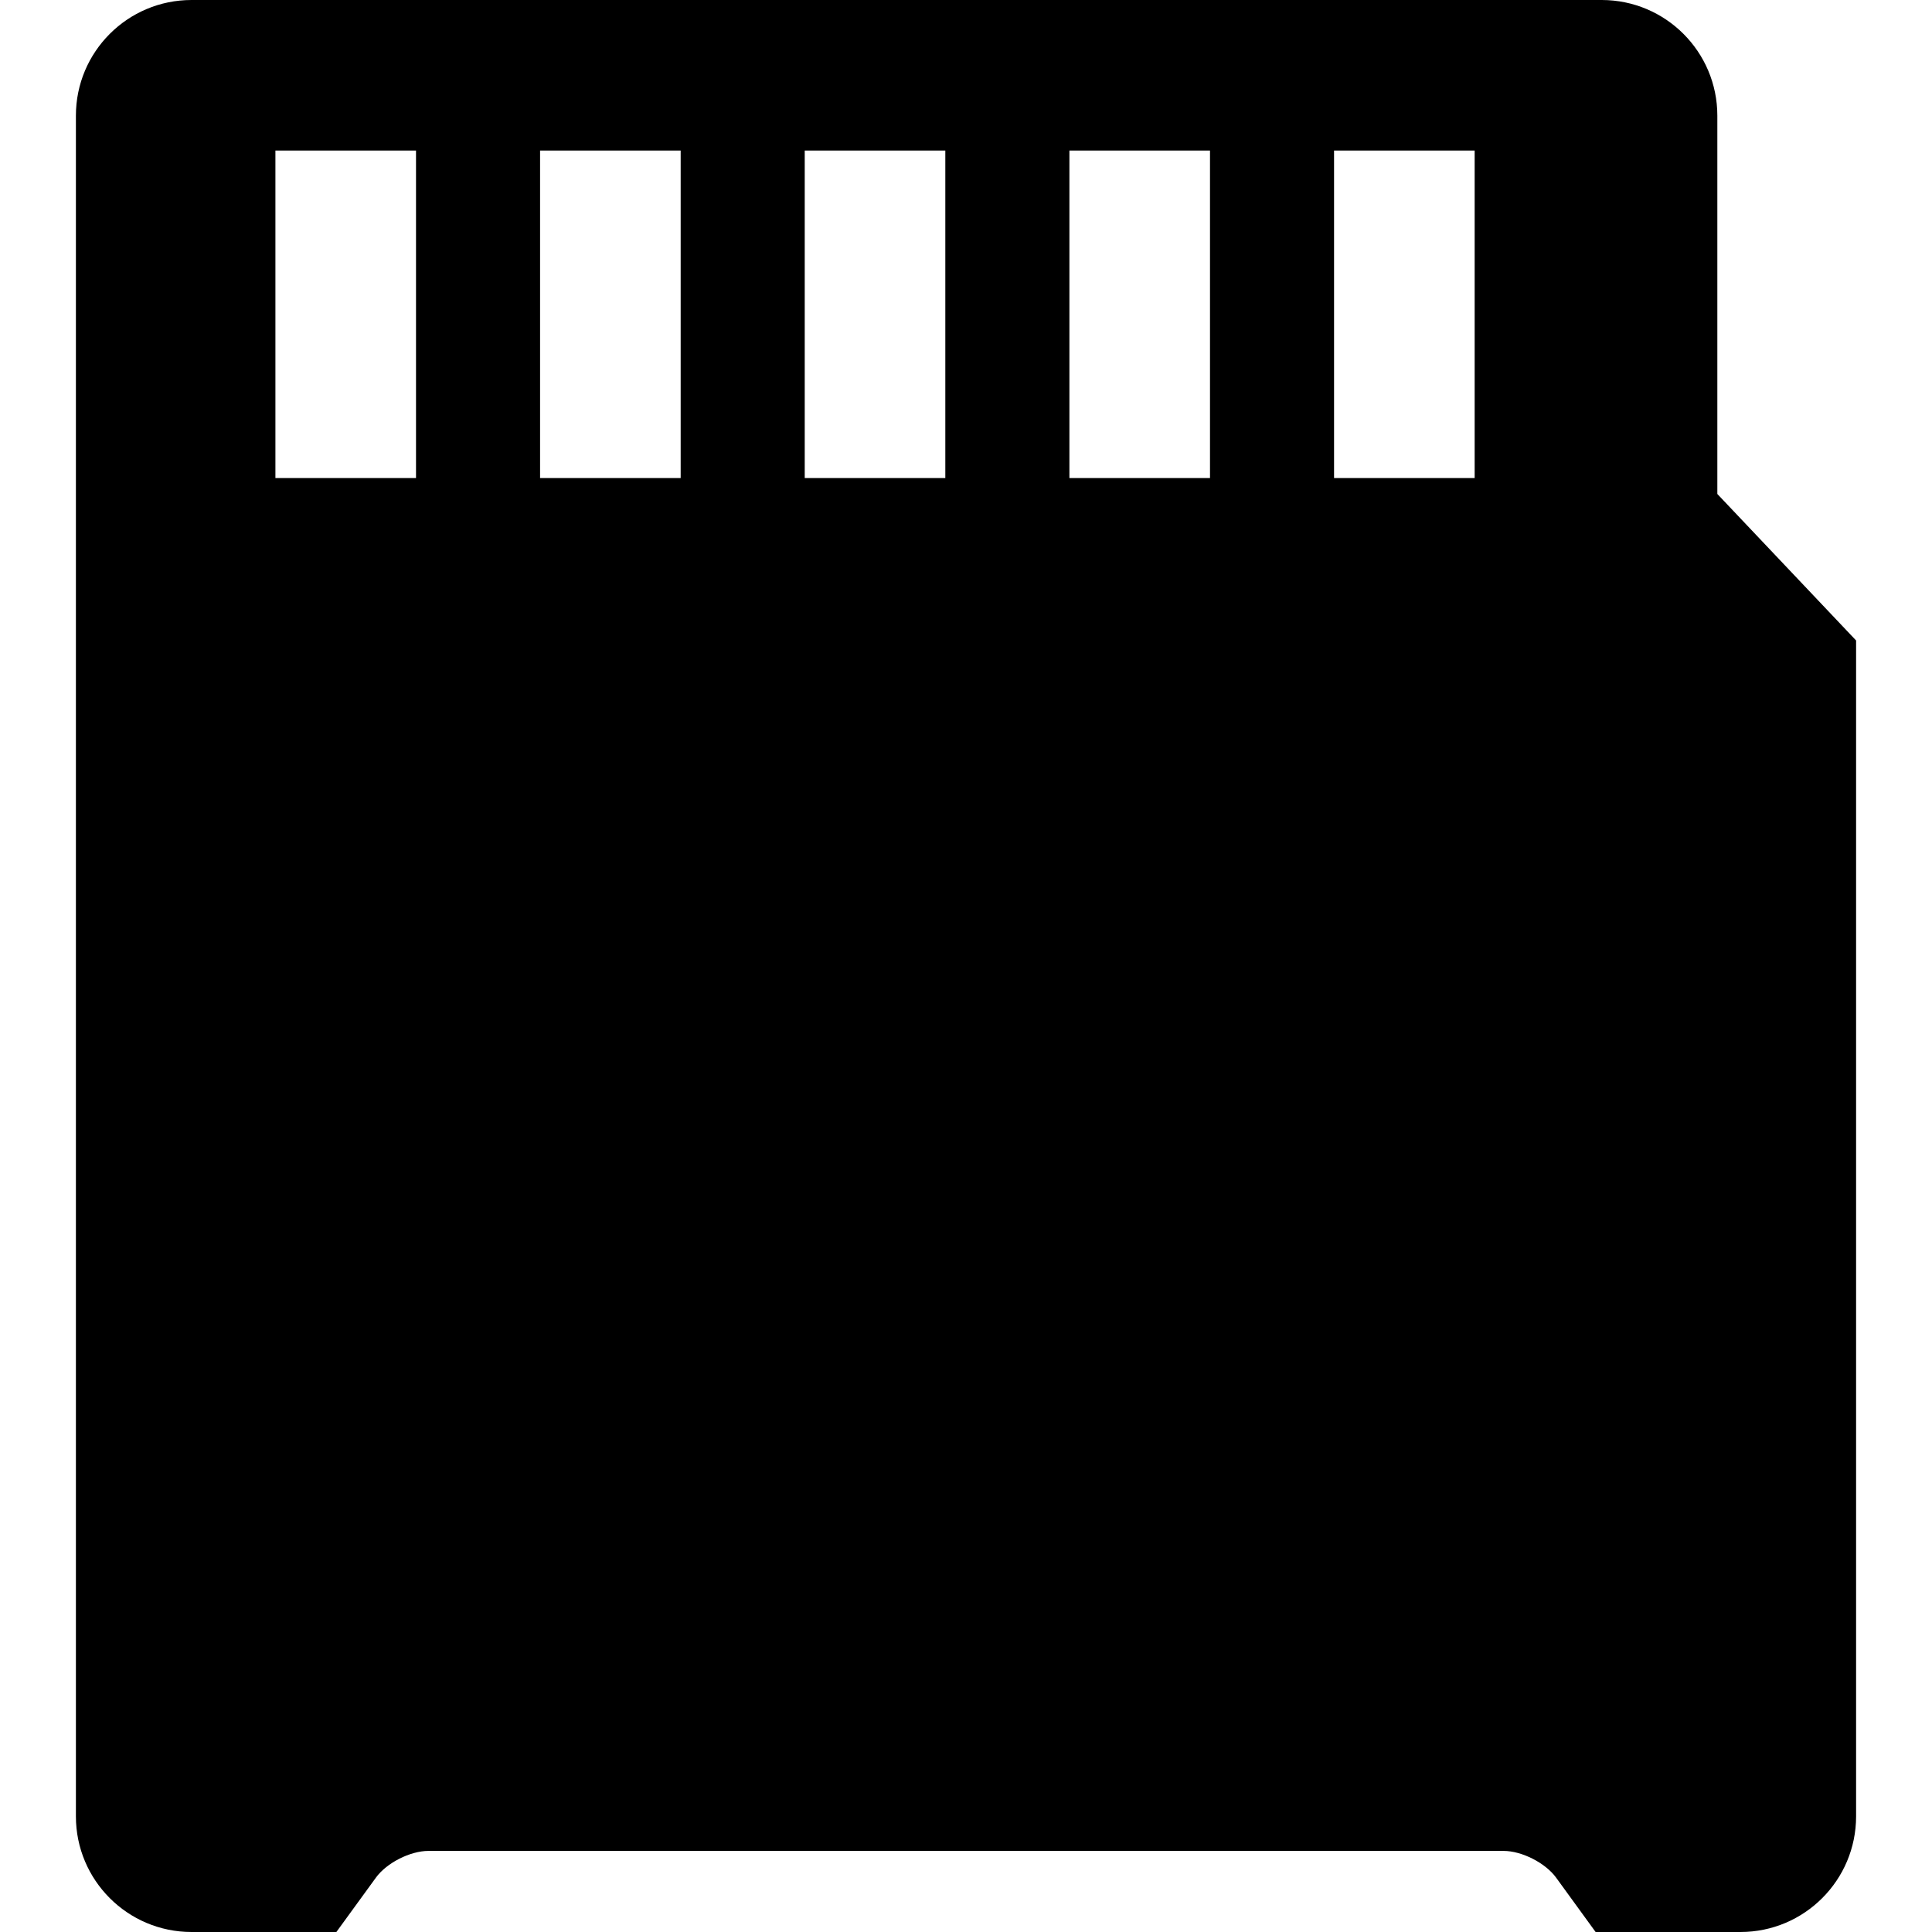 <?xml version="1.0" encoding="iso-8859-1"?>
<!-- Uploaded to: SVG Repo, www.svgrepo.com, Generator: SVG Repo Mixer Tools -->
<!DOCTYPE svg PUBLIC "-//W3C//DTD SVG 1.1//EN" "http://www.w3.org/Graphics/SVG/1.1/DTD/svg11.dtd">
<svg fill="#000000" version="1.1" id="Capa_1" xmlns="http://www.w3.org/2000/svg" xmlns:xlink="http://www.w3.org/1999/xlink" 
	 width="800px" height="800px" viewBox="0 0 309.662 309.662"
	 xml:space="preserve">
<g>
	<path d="M30.701,309.662h23.214l6.333-8.709c1.722-2.372,5.494-4.288,8.419-4.288h172.331c2.92,0,6.695,1.916,8.419,4.288
		l6.328,8.709h23.219c10.231,0,18.532-8.301,18.532-18.537V102.656l-22.24-23.48V18.538c0-10.237-8.3-18.538-18.537-18.538H30.701
		C20.464,0,12.166,8.301,12.166,18.538v272.587C12.166,301.361,20.464,309.662,30.701,309.662z M213.823,24.133h22.535v52.488
		h-22.535V24.133z M171.404,24.133h22.535v52.488h-22.535V24.133z M128.982,24.133h22.535v52.488h-22.535V24.133z M86.563,24.133
		h22.535v52.488H86.563V24.133z M44.144,24.133h22.535v52.488H44.144V24.133z"/>
</g>
</svg>